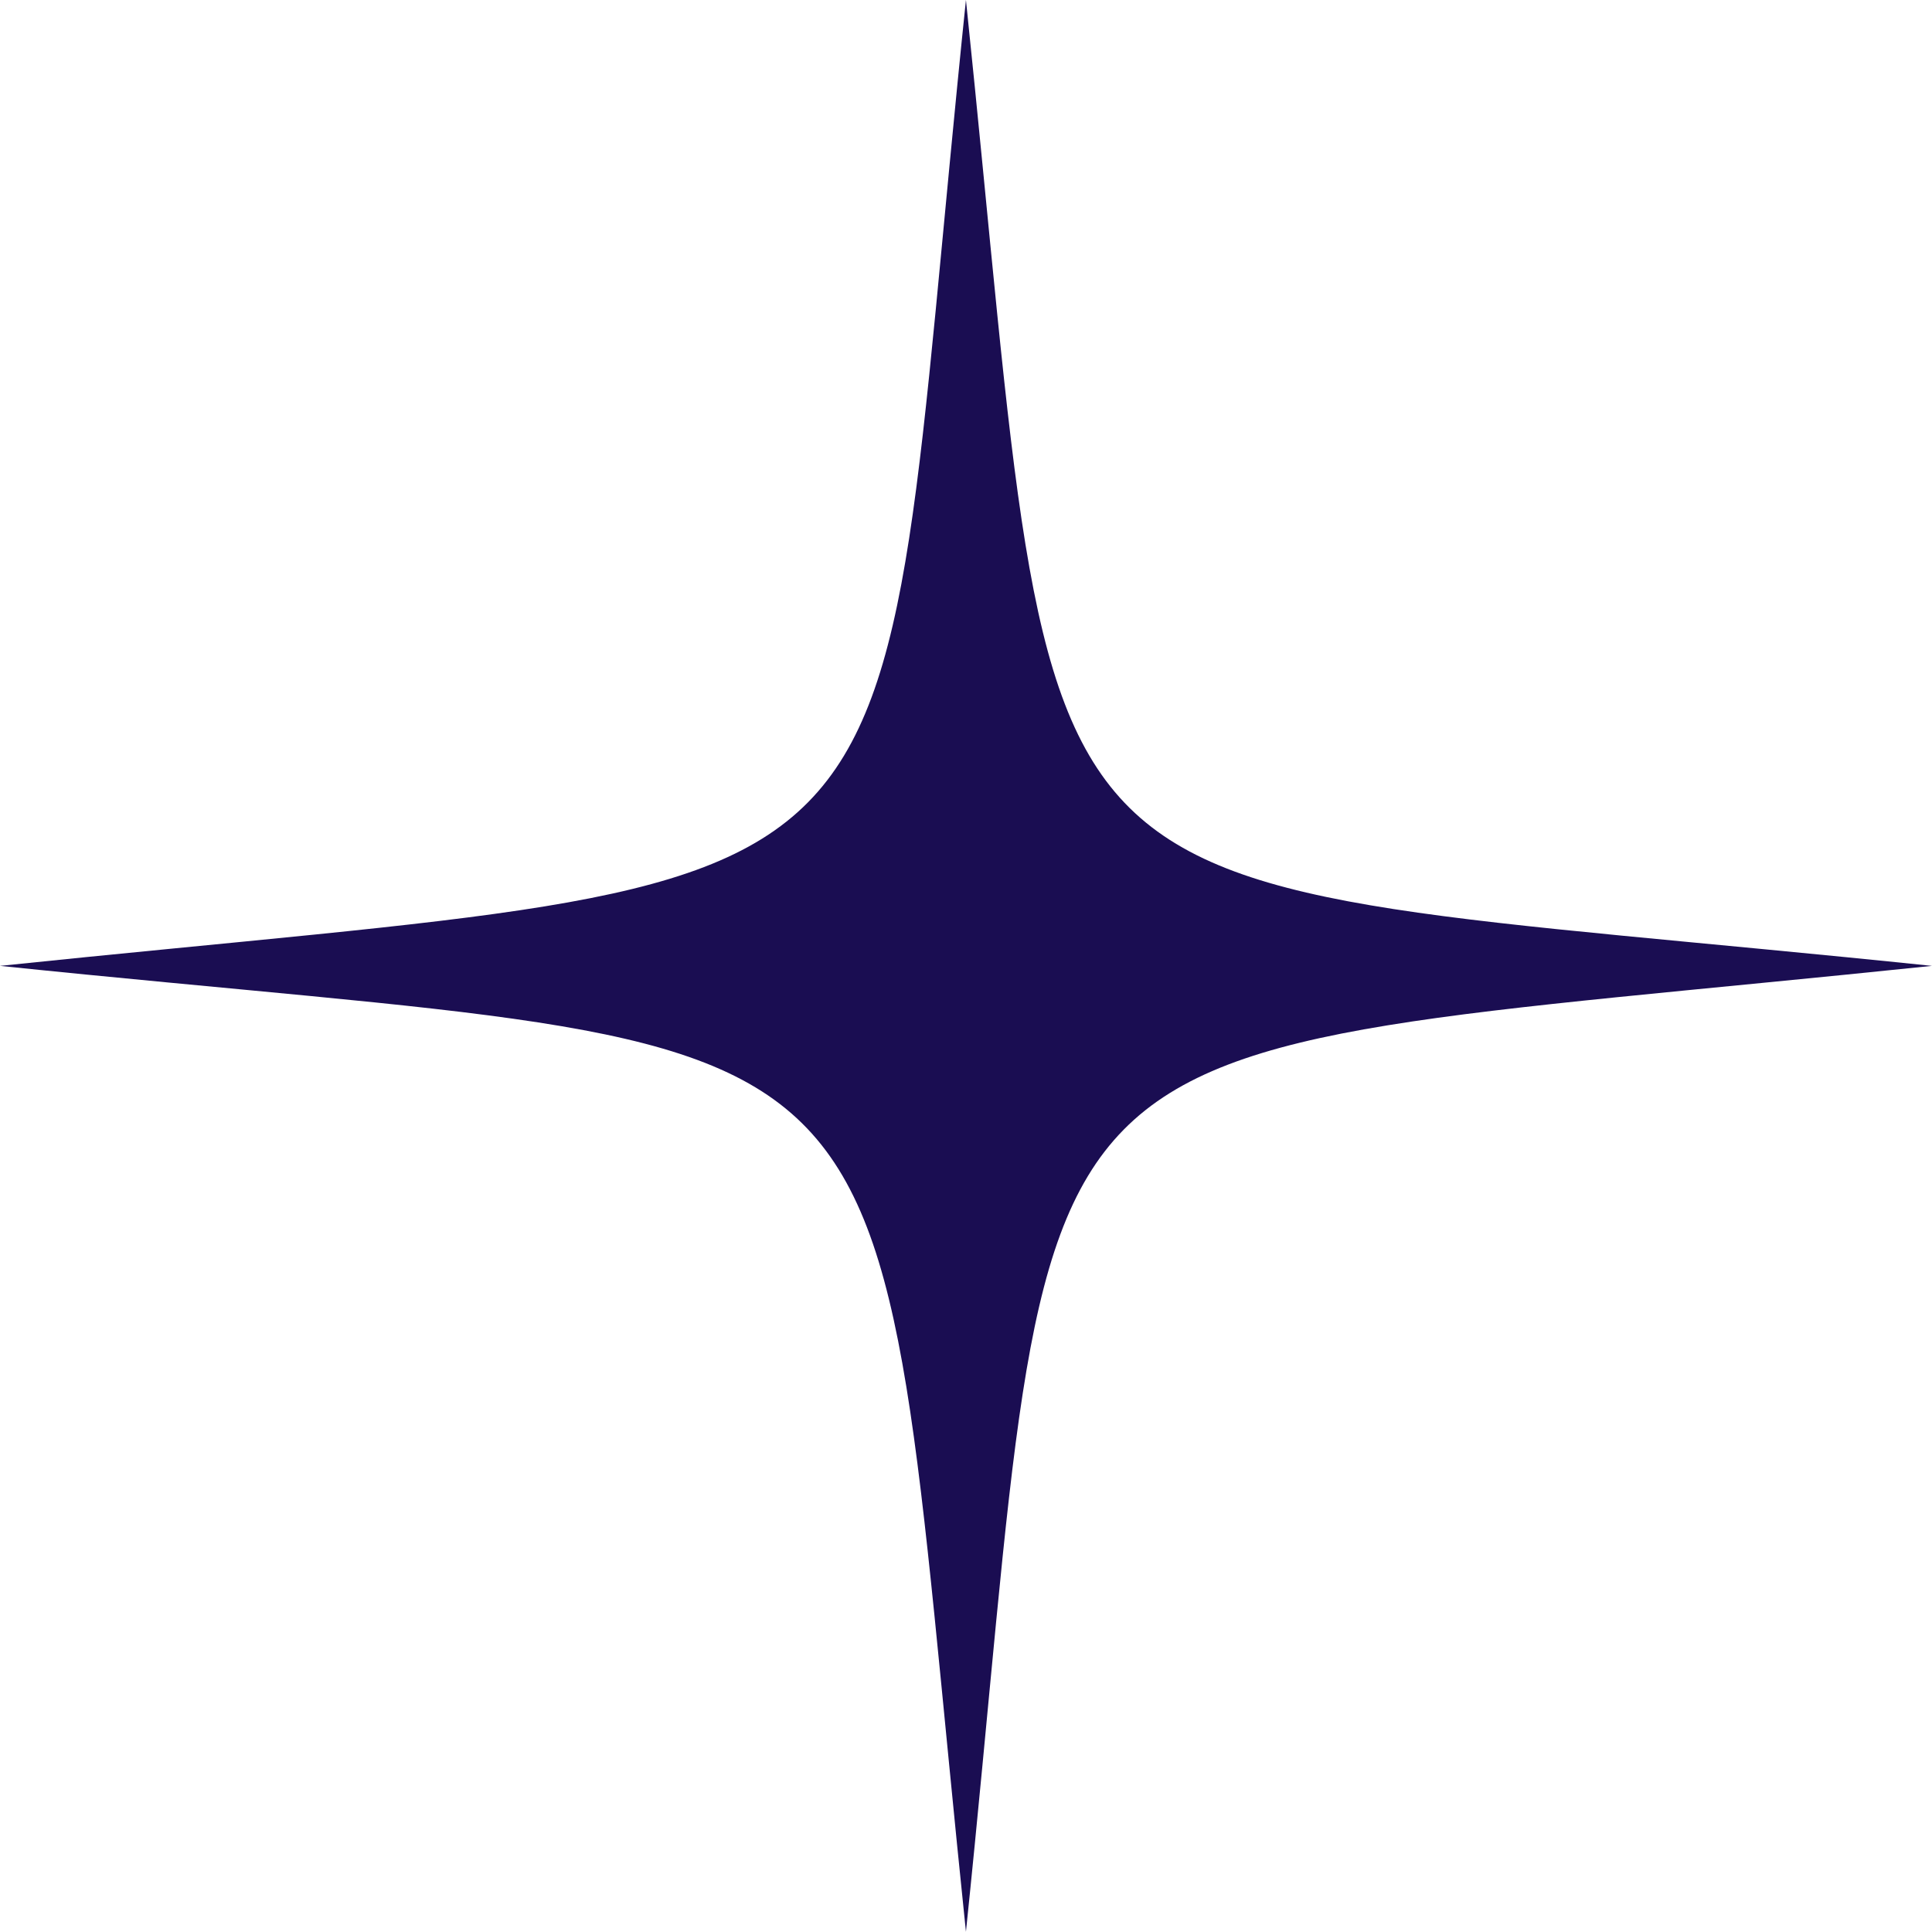 <svg xmlns="http://www.w3.org/2000/svg" width="32.292" height="32.289" viewBox="0 0 32.292 32.289">
  <path id="Étoile" d="M0,19.3c15.9,1.647,14.464-.016,16.145,16.144,1.652-15.908,0-14.464,16.146-16.144-15.91-1.653-14.464,0-16.146-16.145C14.493,19.065,16.145,17.62,0,19.3" transform="translate(0 -3.156)" fill="#1a0d52"/>
</svg>
